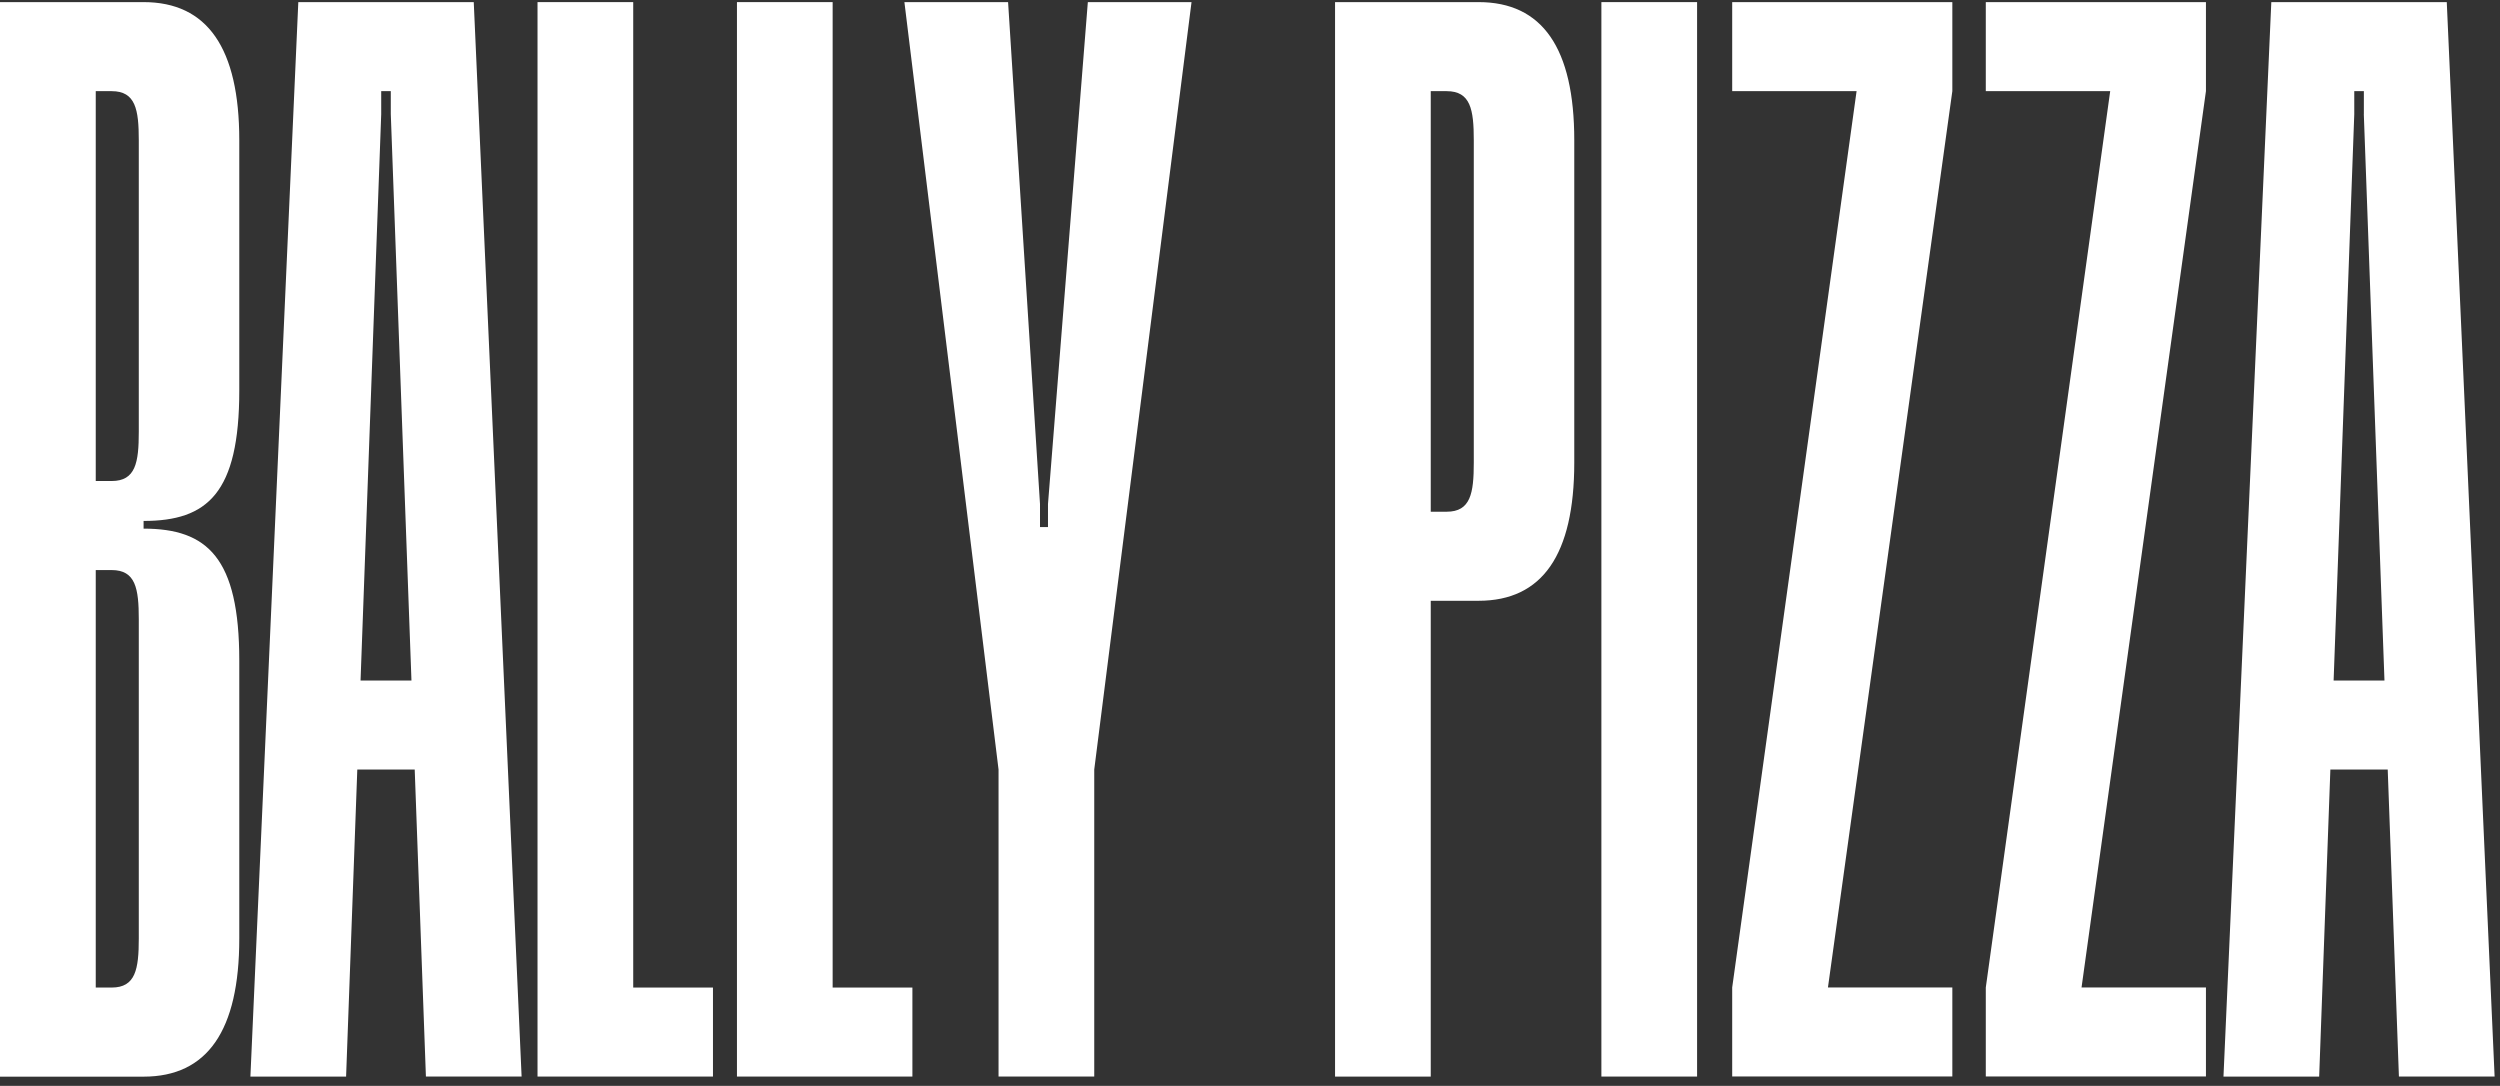 <?xml version="1.0" encoding="UTF-8"?>
<svg xmlns="http://www.w3.org/2000/svg" width="198" height="86" viewBox="0 0 198 86" fill="none">
  <rect x="0" y="0" width="198" height="86" fill="#333333" stroke="none"/>
  <path d="M18.951 30.925C18.951 39.071 16.423 41.259 11.372 41.259V41.868C16.427 41.868 18.951 44.179 18.951 52.324V74.328C18.951 81.621 16.423 85.271 11.372 85.271H0V0.167H11.372C16.427 0.167 18.951 3.813 18.951 11.11V30.925ZM10.992 11.11C10.992 8.678 10.739 7.22 8.845 7.22H7.583V38.096H8.845C10.739 38.096 10.992 36.638 10.992 34.206V11.11ZM10.992 49.039C10.992 46.607 10.739 45.149 8.845 45.149H7.583V78.214H8.845C10.739 78.214 10.992 76.756 10.992 74.324V49.039Z" fill="white"></path>
  <path d="M30.951 9.043V7.22H30.192V9.043L27.411 85.267H19.832L23.626 0.167H37.521L41.311 85.263H33.732L30.951 9.039V9.043ZM26.529 53.899H34.614V60.948H26.529V53.899Z" fill="white"></path>
  <path d="M50.151 0.167V78.214H56.467V85.263H42.572V0.167H50.151Z" fill="white"></path>
  <path d="M65.945 0.167V78.214H72.262V85.263H58.367V0.167H65.945Z" fill="white"></path>
  <path d="M94.369 0.167L86.664 60.948V85.263H79.085V60.948L71.629 0.167H79.84L82.368 39.919V41.742H83.001V39.919L86.157 0.167H94.369Z" fill="white"></path>
  <path d="M117.104 0.167C122.159 0.167 124.682 3.813 124.682 11.11V36.638C124.682 43.931 122.155 47.582 117.104 47.582H113.315V85.267H105.736V0.167H117.108H117.104ZM116.724 11.11C116.724 8.678 116.471 7.22 114.576 7.22H113.315V40.528H114.576C116.471 40.528 116.724 39.071 116.724 36.638V11.11Z" fill="white"></path>
  <path d="M126.83 0.167H134.409V85.263H126.83V0.167Z" fill="white"></path>
  <path d="M154.625 0.167V7.216L144.773 78.209H154.625V85.258H137.19V78.209L147.042 7.216H137.19V0.167H154.625Z" fill="white"></path>
  <path d="M174.711 0.167V7.216L164.858 78.209H174.711V85.258H157.275V78.209L167.128 7.216H157.275V0.167H174.711Z" fill="white"></path>
  <path d="M187.218 9.043V7.22H186.458V9.043L183.678 85.267H176.099L179.888 0.167H193.784L197.573 85.263H189.994L187.214 9.039L187.218 9.043ZM182.796 53.899H190.881V60.948H182.796V53.899Z" fill="white"></path>
</svg>

